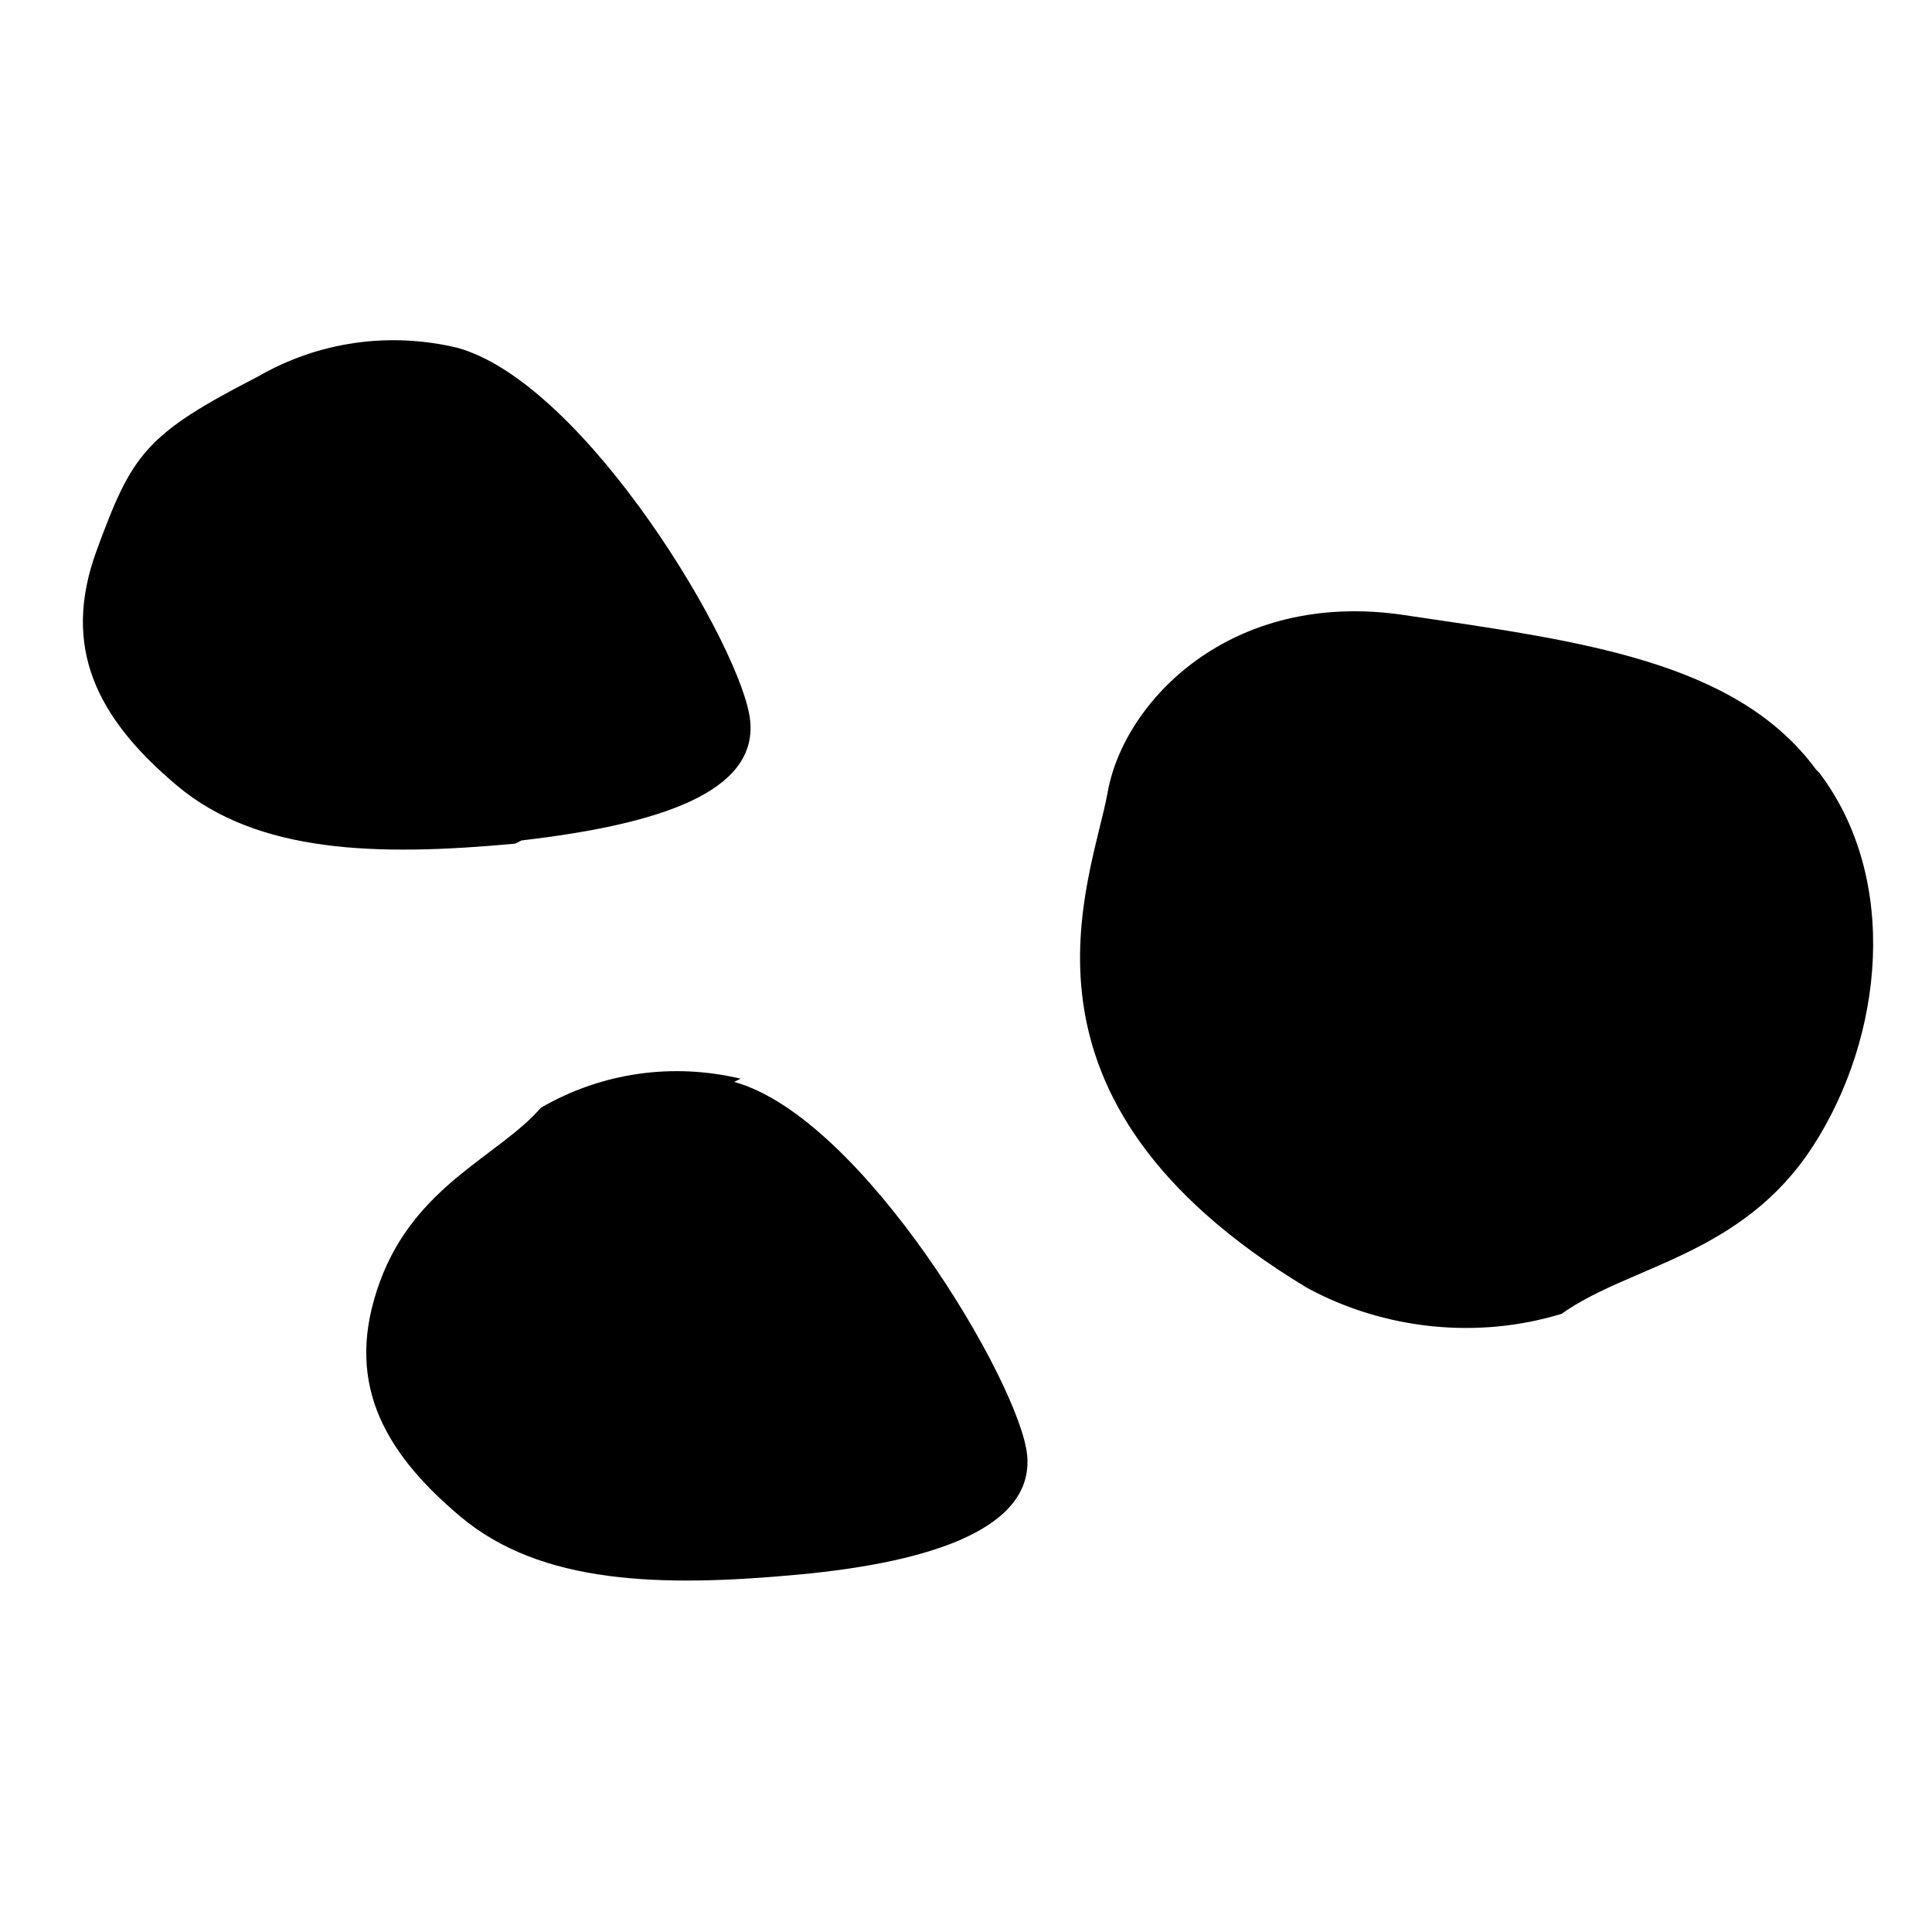 <?xml version="1.0" encoding="UTF-8"?>
<svg xmlns="http://www.w3.org/2000/svg" version="1.1" viewBox="0 0 60 60">
  <!-- Generator: Adobe Illustrator 29.3.0, SVG Export Plug-In . SVG Version: 2.1.0 Build 146)  -->
  <defs>
    <style>
      .st0 {
        fill-rule: evenodd;
      }

      .st1 {
        fill: #fff;
        opacity: 0;
      }
    </style>
  </defs>
  <g id="icn__medical26.svg">
    <path id="_シェイプ_943" data-name="シェイプ_943" class="st0" d="M56.4,23.9c-2.5-3.4-7.4-4-12.8-4.8s-8.7,2.7-9.2,5.5-3.6,9.5,6.2,15.4c2.4,1.3,5.3,1.6,7.9.8,2.1-1.5,5.6-1.8,7.8-5.2s2.7-8.3.2-11.6h0s0,0,0,0ZM16.2,26.1c4.3-.5,7.3-1.5,7.1-3.7s-5.1-10.5-9.1-11.6c-2.1-.5-4.3-.2-6.2.9-3.5,1.8-3.9,2.4-5,5.4s0,5.2,2.5,7.3,6.2,2.2,10.5,1.8h0,0ZM23,33.5c-2.1-.5-4.3-.2-6.2.9-1.3,1.5-3.9,2.4-5,5.4s0,5.2,2.5,7.3,6.2,2.2,10.5,1.8,7.3-1.5,7.1-3.7-5.1-10.5-9.1-11.6h0,0Z"/>
  </g>
  <g id="icn__medical05.svg">
    <rect id="_長方形_564" data-name="長方形_564" class="st1" x=".7" width="60" height="60"/>
  </g>
</svg>